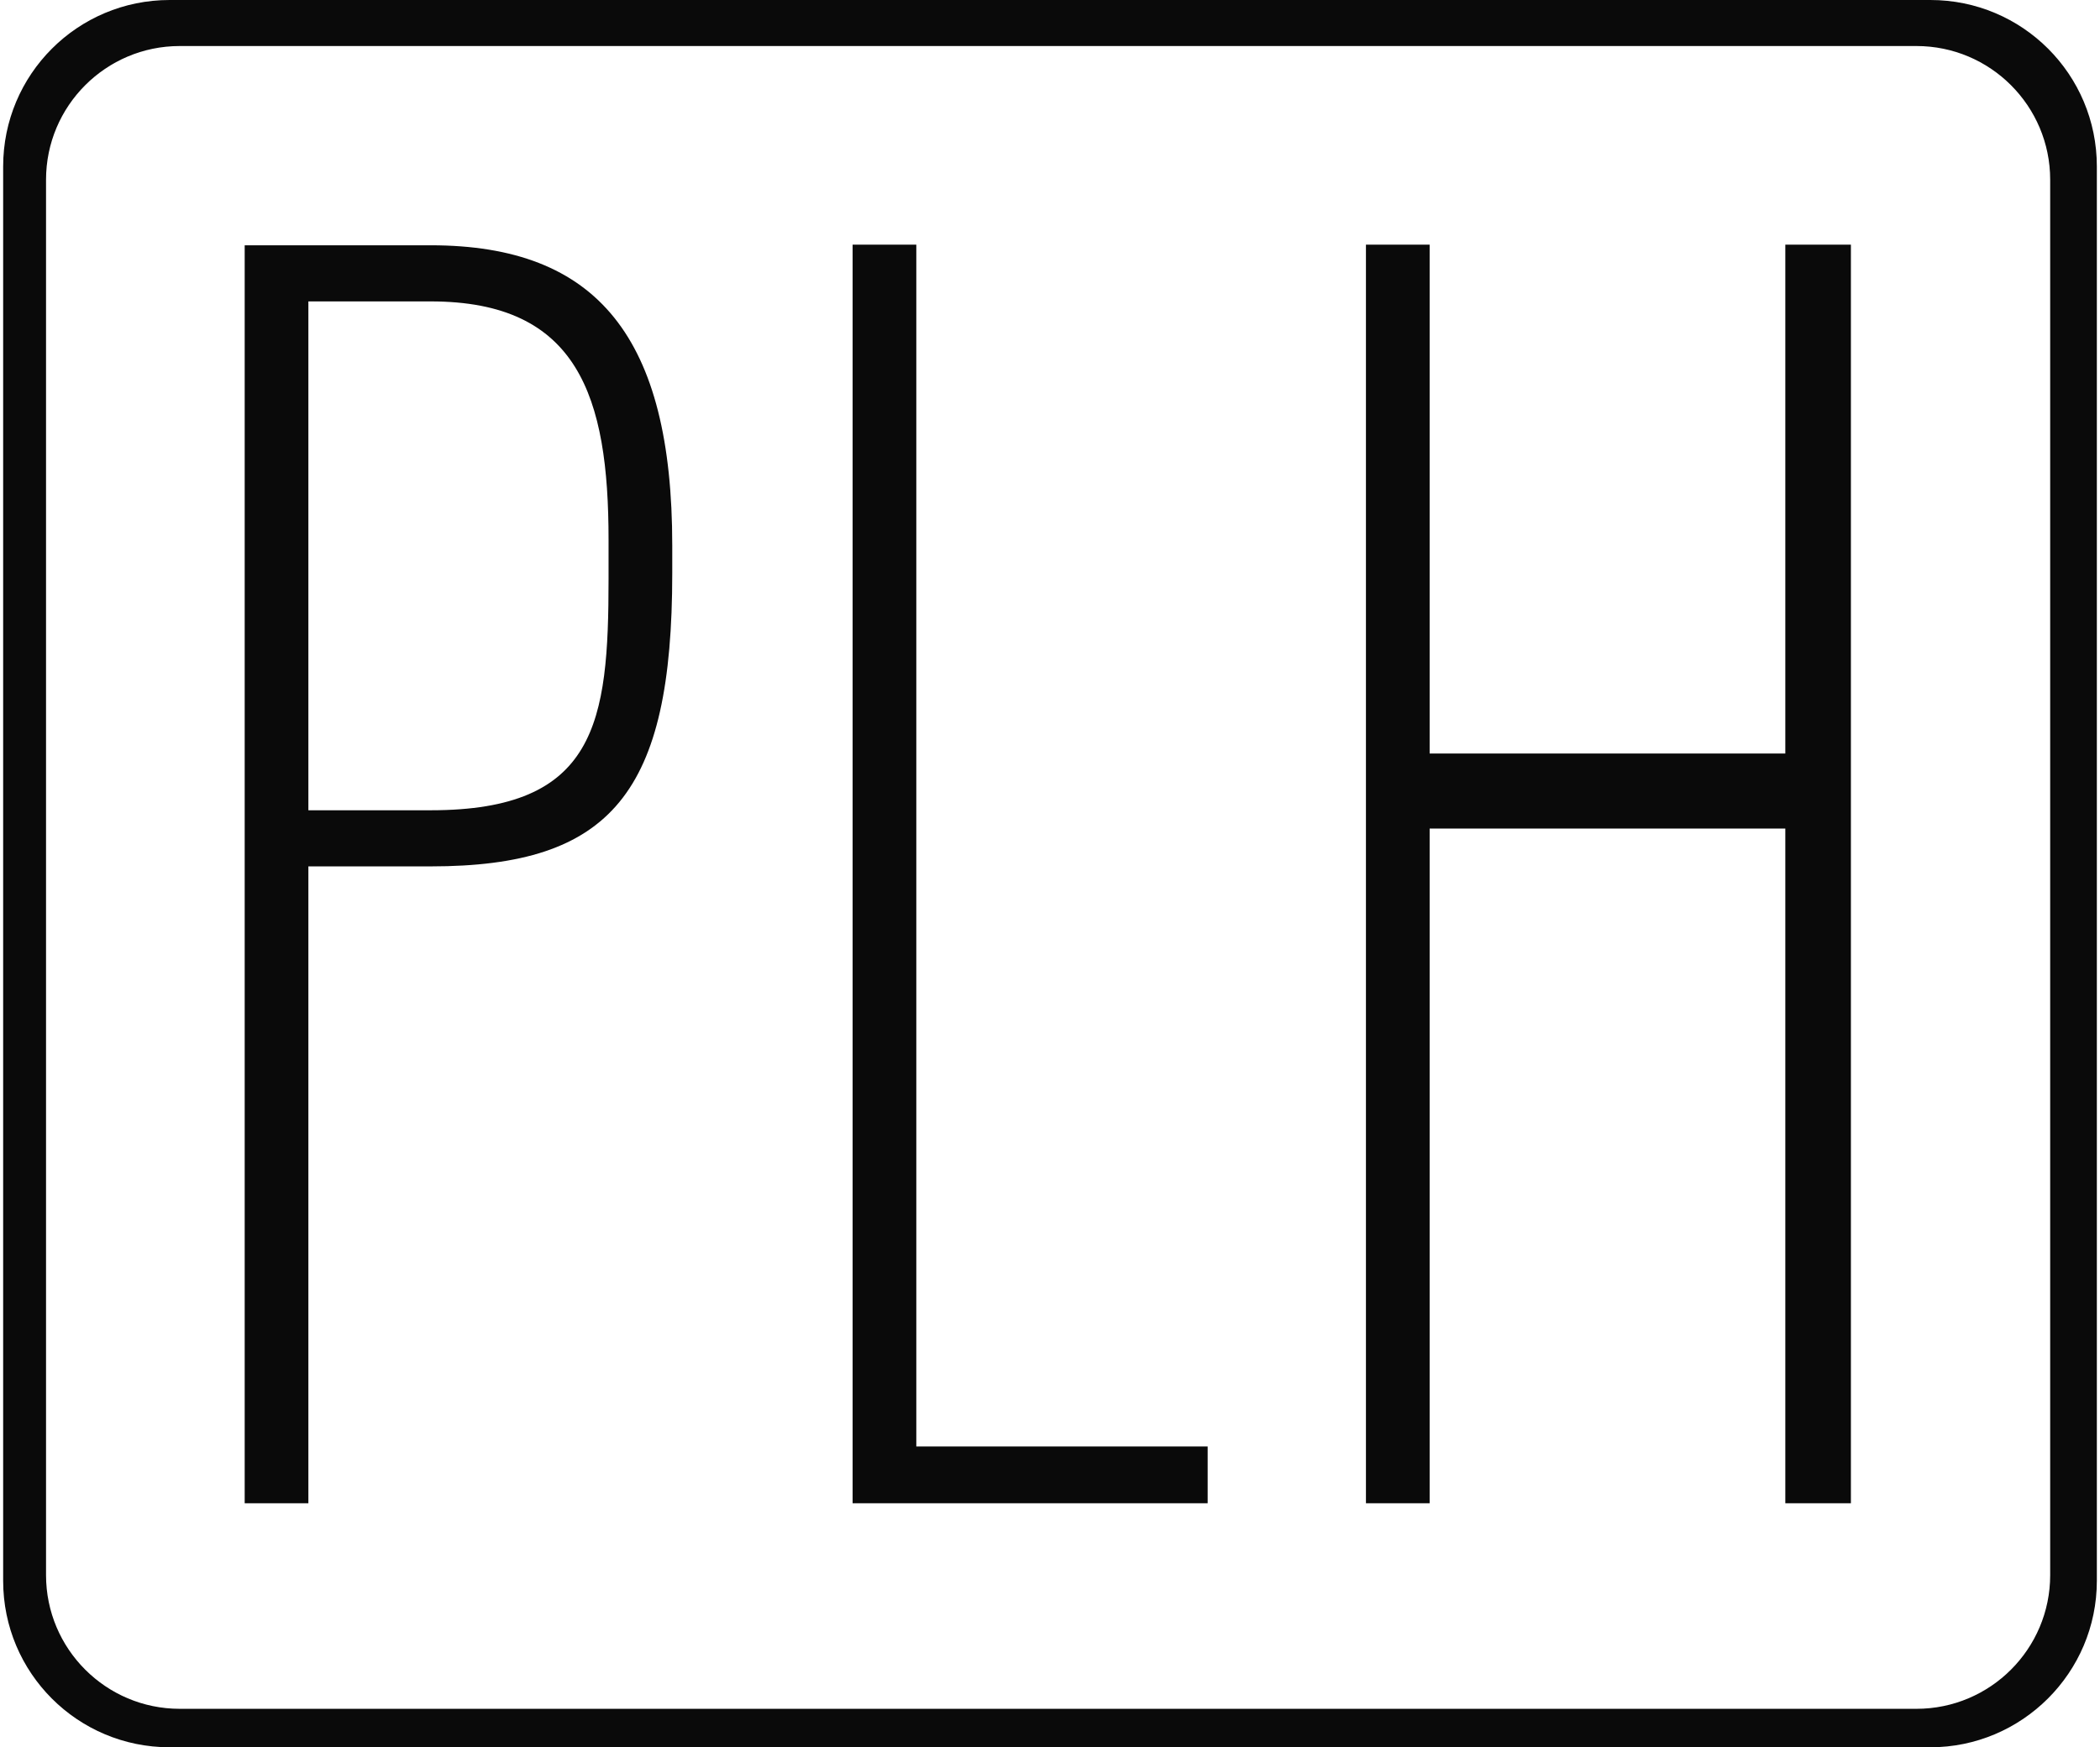 <?xml version="1.0" encoding="UTF-8"?> <!-- Generator: Adobe Illustrator 25.0.0, SVG Export Plug-In . SVG Version: 6.00 Build 0) --> <svg xmlns="http://www.w3.org/2000/svg" xmlns:xlink="http://www.w3.org/1999/xlink" version="1.1" id="Livello_1" x="0px" y="0px" viewBox="0 0 333 277.1" style="enable-background:new 0 0 333 277.1;" xml:space="preserve"> <style type="text/css"> .st0{fill:#0A0A0A;} </style> <path class="st0" d="M306.1,277.1H26.9c-14.6,0-26.4-11.8-26.4-26.4V26.4C0.5,11.8,12.3,0,26.9,0h279.2c14.6,0,26.4,11.8,26.4,26.4 v224.3C332.5,265.3,320.6,277.1,306.1,277.1z M26.9,4.9C15,4.9,5.4,14.6,5.4,26.4v224.3c0,11.9,9.6,21.5,21.5,21.5h279.2 c11.9,0,21.5-9.6,21.5-21.5V26.4c0-11.9-9.6-21.5-21.5-21.5C306.1,4.9,26.9,4.9,26.9,4.9z"></path> <g> <path class="st0" d="M106.6,86.5c0-32.9-11.8-47.6-38.3-47.6H38.8v199.5h10.1v-101h19.4c28.7,0,38.3-11.7,38.3-46.5 C106.6,90.9,106.6,86.5,106.6,86.5z M96.5,91.8c0,22.8-1.9,36.7-28.2,36.7H48.9V47.8h19.4c23.4,0,28.2,15.1,28.2,37.8V91.8z"></path> <polygon class="st0" points="135.2,38.8 135.2,238.4 191.5,238.4 191.5,229.4 145.3,229.4 145.3,38.8 "></polygon> <polygon class="st0" points="293.5,238.4 293.5,38.8 283.1,38.8 283.1,119.5 226.7,119.5 226.7,38.8 216.6,38.8 216.6,238.4 226.7,238.4 226.7,131.4 283.1,131.4 283.1,238.4 "></polygon> </g> <path class="st0" d="M303.9,275.8H28.5c-14.4,0-26-11.7-26-26V28.5c0-14.4,11.7-26,26-26h275.4c14.4,0,26,11.7,26,26v221.3 C330,264.1,318.3,275.8,303.9,275.8z M28.5,7.3c-11.7,0-21.2,9.5-21.2,21.2v221.3c0,11.7,9.5,21.2,21.2,21.2h275.4 c11.7,0,21.2-9.5,21.2-21.2V28.5c0-11.7-9.5-21.2-21.2-21.2C303.9,7.3,28.5,7.3,28.5,7.3z"></path> </svg> 